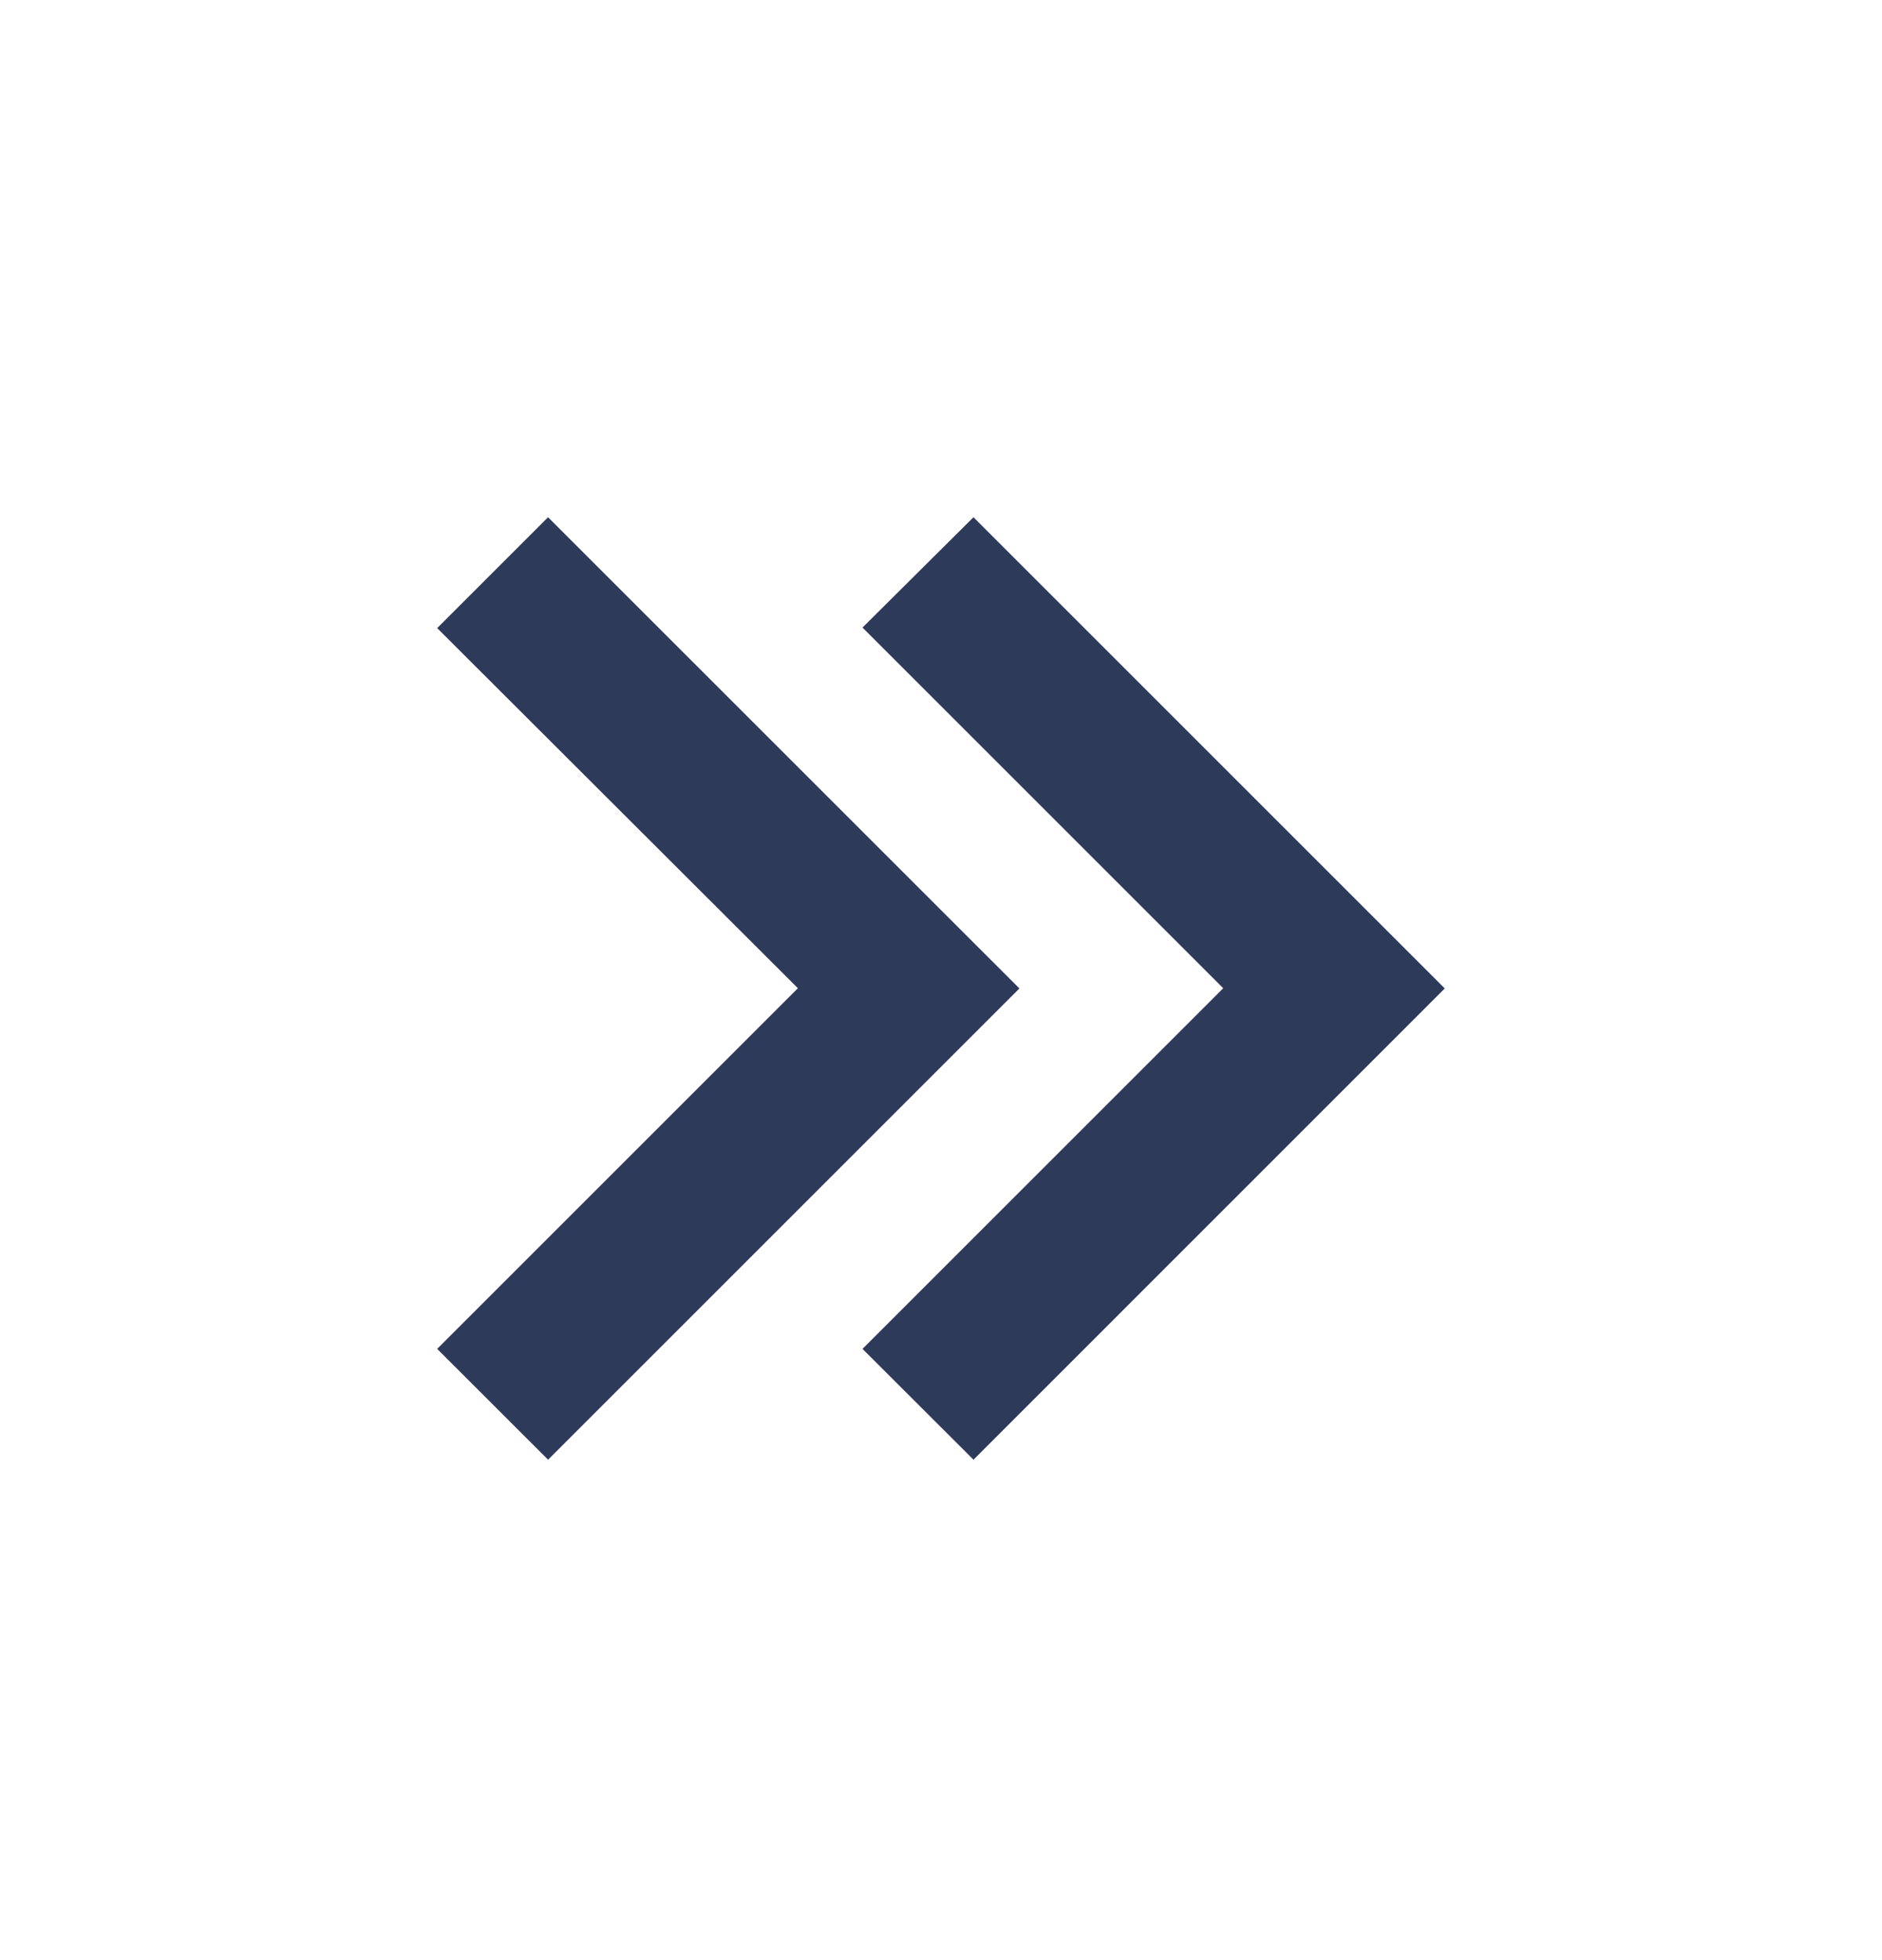 <svg width="24" height="25" viewBox="0 0 24 25" fill="none" xmlns="http://www.w3.org/2000/svg">
<path d="M12.414 18.617L10.999 17.204L15.599 12.604L10.999 8.004L12.414 6.597L18.424 12.607L12.415 18.617H12.414ZM6.989 18.617L5.575 17.204L10.175 12.604L5.575 8.011L6.989 6.597L13 12.607L6.99 18.617H6.989Z" fill="#2E3A59"/>
</svg>
